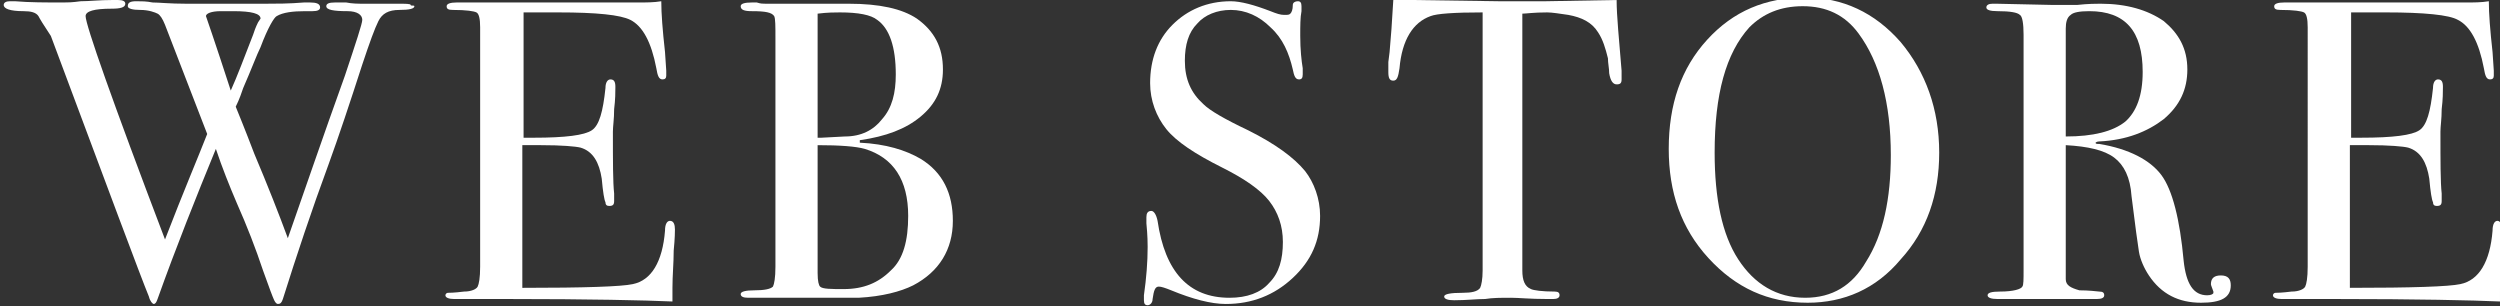 <?xml version="1.0" encoding="utf-8"?>
<!-- Generator: Adobe Illustrator 28.1.0, SVG Export Plug-In . SVG Version: 6.00 Build 0)  -->
<svg version="1.1" id="レイヤー_1" xmlns="http://www.w3.org/2000/svg" xmlns:xlink="http://www.w3.org/1999/xlink" x="0px"
	 y="0px" viewBox="0 0 201.5 24.7" style="enable-background:new 0 0 201.5 24.7;" xml:space="preserve">
<rect x="0" y="0" width="201.5" height="24.7" fill="#333333" stroke="none"/>
<style type="text/css">
	.st0{fill:#FFFFFF;}
</style>
<g>
	<path class="st0" d="M33.4,0.5c0,0.2-0.4,0.3-1.2,0.3c-0.9,0-1.4,0.3-1.7,0.9s-0.7,1.7-1.3,3.5c-1,3.1-1.9,5.8-2.7,8
		c-1.4,3.8-2.6,7.4-3.7,10.9c-0.1,0.3-0.2,0.4-0.4,0.4c-0.1,0-0.2-0.1-0.3-0.3c-0.1-0.2-0.4-1-0.9-2.4c-0.6-1.8-1.3-3.6-2.1-5.4
		c-0.6-1.4-1.2-2.9-1.7-4.4c-1.6,3.9-3.2,7.9-4.7,12.1c-0.1,0.3-0.2,0.4-0.3,0.4c-0.1,0-0.3-0.2-0.4-0.6c-0.7-1.7-3.3-8.7-7.9-21
		C3.5,2,3.2,1.5,3.1,1.3C2.9,1,2.5,0.9,1.9,0.9c-1.1,0-1.6-0.2-1.6-0.5c0-0.2,0.2-0.3,0.5-0.3c0.2,0,0.3,0,0.4,0
		c1.2,0.1,2.5,0.1,3.9,0.1c0.3,0,0.7,0,1.4-0.1c0.7,0,1.5-0.1,2.6-0.1h0.4c0.4,0,0.6,0.1,0.6,0.3c0,0.3-0.4,0.4-1.1,0.4
		c-1.4,0-2.1,0.2-2.1,0.6C6.9,2,9,8,13.3,19.3c1.5-3.9,2.7-6.7,3.4-8.5L13.3,2c-0.2-0.5-0.4-0.8-0.6-0.9S12,0.8,11.3,0.8
		c-0.6,0-1-0.1-1-0.3c0-0.3,0.2-0.4,0.7-0.4c0.4,0,0.8,0,1.3,0.1c0.5,0,1.4,0.1,2.7,0.1h2.6h3.8c0.8,0,1.9,0,3.1-0.1
		c0.1,0,0.3,0,0.5,0c0.5,0,0.8,0.1,0.8,0.4c0,0.2-0.2,0.3-0.6,0.3h-0.6c-1,0-1.8,0.1-2.3,0.4c-0.2,0.1-0.7,0.9-1.3,2.5
		c-0.3,0.6-0.7,1.7-1.4,3.3c-0.1,0.3-0.3,0.9-0.6,1.5c0.2,0.5,0.7,1.7,1.5,3.8c1.1,2.6,2,4.9,2.7,6.8c1.3-3.7,2.8-8.1,4.6-13.1
		c0.9-2.7,1.4-4.2,1.4-4.5c0-0.4-0.4-0.7-1.2-0.7c-1.1,0-1.7-0.1-1.7-0.4c0-0.2,0.2-0.3,0.7-0.3c0.4,0,0.7,0,0.9,0
		c0.5,0.1,1,0.1,1.4,0.1h2.7c0.7,0,1.1,0,1.1,0.1S33.4,0.4,33.4,0.5z M18.8,0.9h-0.4h-0.6c-0.8,0-1.2,0.2-1.2,0.4c0,0,0.7,2,2,6
		c0.5-1.1,1.1-2.7,1.8-4.5c0.1-0.3,0.2-0.6,0.4-1L21,1.5C21,1.1,20.3,0.9,18.8,0.9z"/>
	<path class="st0" d="M54.4,18.5c0,0.1,0,0.7-0.1,1.7c0,1-0.1,2-0.1,3v1.1c-2.2-0.1-6.7-0.2-13.3-0.2c-0.8,0-1.6,0-2.4,0
		s-1.3,0-1.6,0h-0.3c-0.4,0-0.7-0.1-0.7-0.3c0-0.1,0.1-0.2,0.2-0.2c0.1,0,0.5,0,1.3-0.1c0.6,0,1-0.2,1.1-0.4
		c0.1-0.2,0.2-0.7,0.2-1.6V2.2c0-0.7-0.1-1.1-0.3-1.2c-0.2-0.1-0.8-0.2-1.9-0.2c-0.4,0-0.5-0.1-0.5-0.3c0-0.2,0.3-0.3,0.8-0.3h5.9
		c0.2,0,1.5,0,3.9,0c2.4,0,4,0,4.8,0c0.7,0,1.3,0,1.9-0.1c0,1,0.1,2.3,0.3,4.1l0.1,1.5c0,0.1,0,0.3,0,0.4c0,0.2-0.1,0.3-0.3,0.3
		c-0.3,0-0.4-0.3-0.5-0.9c-0.4-2.1-1.1-3.4-2.1-3.9C50,1.2,48.1,1,45,1h-2.8v10.1H43c2.6,0,4.1-0.2,4.7-0.6c0.6-0.4,0.9-1.5,1.1-3.4
		c0-0.5,0.2-0.7,0.4-0.7c0.3,0,0.4,0.2,0.4,0.6c0,0.4,0,1-0.1,1.8c0,0.8-0.1,1.4-0.1,1.8c0,2.4,0,4.1,0.1,5c0,0.2,0,0.4,0,0.6
		c0,0.3-0.1,0.4-0.4,0.4c-0.2,0-0.3-0.1-0.3-0.3c-0.1-0.2-0.2-0.8-0.3-1.9c-0.2-1.3-0.7-2.2-1.7-2.5c-0.4-0.1-1.5-0.2-3.2-0.2h-1.5
		v11.5c5,0,8-0.1,8.9-0.3c1.5-0.3,2.4-1.8,2.6-4.3c0-0.6,0.2-0.8,0.4-0.8C54.3,17.8,54.4,18.1,54.4,18.5z"/>
	<path class="st0" d="M76.8,17.8c0,2.3-1.1,4.1-3.2,5.2c-1,0.5-2.5,0.9-4.4,1c-0.5,0-2.1,0-4.7,0h-4.2c-0.4,0-0.6-0.1-0.6-0.3
		s0.4-0.3,1.1-0.3c0.8,0,1.3-0.1,1.5-0.3c0.1-0.2,0.2-0.7,0.2-1.6V3.1c0-1,0-1.6-0.1-1.8c-0.2-0.3-0.7-0.4-1.8-0.4
		c-0.6,0-0.9-0.1-0.9-0.4c0-0.2,0.3-0.3,0.9-0.3c0,0,0.2,0,0.4,0c0.3,0.1,0.5,0.1,0.7,0.1h6.7c2.5,0,4.3,0.4,5.5,1.2
		C75.3,2.5,76,3.8,76,5.6c0,1.6-0.6,2.8-1.8,3.8c-1.2,1-2.8,1.6-4.9,1.9v0.2c2.1,0.1,3.7,0.6,4.9,1.3C76,13.9,76.8,15.6,76.8,17.8z
		 M72.2,6c0-2.2-0.5-3.7-1.5-4.4c-0.5-0.4-1.5-0.6-3-0.6c-0.4,0-1,0-1.8,0.1v10h0.3l1.9-0.1c1.3,0,2.3-0.5,3-1.4
		C71.9,8.7,72.2,7.5,72.2,6z M73.2,17.4c0-2.9-1.2-4.7-3.5-5.4c-0.7-0.2-2-0.3-3.8-0.3V22c0,0.7,0.1,1,0.2,1.1
		c0.2,0.2,0.9,0.2,1.9,0.2c1.6,0,2.8-0.5,3.8-1.5C72.8,20.9,73.2,19.4,73.2,17.4z"/>
	<path class="st0" d="M106.4,17.4c0,2-0.7,3.6-2.2,5c-1.5,1.4-3.3,2.1-5.4,2.1c-1.2,0-2.7-0.4-4.4-1.1c-0.5-0.2-0.8-0.3-1-0.3
		c-0.3,0-0.4,0.3-0.5,1c0,0.3-0.2,0.5-0.4,0.5c-0.2,0-0.3-0.1-0.3-0.4c0-0.2,0-0.3,0-0.4c0.2-1.4,0.3-2.7,0.3-3.9
		c0-0.2,0-0.9-0.1-1.9c0-0.1,0-0.3,0-0.5c0-0.3,0.1-0.5,0.4-0.5c0.2,0,0.4,0.3,0.5,0.8c0.6,4.1,2.5,6.2,5.8,6.2
		c1.4,0,2.5-0.4,3.2-1.2c0.8-0.8,1.1-1.9,1.1-3.3c0-1.3-0.4-2.4-1.1-3.3c-0.7-0.9-2-1.8-3.8-2.7c-2.2-1.1-3.7-2.1-4.5-3.1
		s-1.3-2.3-1.3-3.7c0-1.9,0.6-3.5,1.8-4.7c1.2-1.2,2.8-1.9,4.7-1.9c0.8,0,1.9,0.3,3.2,0.8c0.5,0.2,0.8,0.3,1.1,0.3
		c0.3,0,0.4,0,0.5-0.1c0.1-0.1,0.2-0.3,0.2-0.7c0-0.2,0.2-0.3,0.4-0.3c0.2,0,0.3,0.1,0.3,0.4c0,0.2,0,0.3,0,0.4
		c-0.1,0.5-0.1,1.2-0.1,2c0,1.1,0.1,2,0.2,2.6l0,0.5c0,0.3-0.1,0.4-0.3,0.4c-0.3,0-0.4-0.3-0.5-0.8c-0.3-1.3-0.8-2.5-1.8-3.4
		c-0.9-0.9-2-1.4-3.2-1.4c-1.1,0-2.1,0.4-2.7,1.1c-0.7,0.7-1,1.7-1,3c0,1.5,0.5,2.6,1.5,3.5c0.5,0.5,1.7,1.2,3.6,2.1
		c2.2,1.1,3.7,2.2,4.6,3.3C105.9,14.7,106.4,16,106.4,17.4z"/>
	<path class="st0" d="M130.7,6.4c0,0.3-0.1,0.4-0.4,0.4c-0.3,0-0.5-0.3-0.6-0.9c0-0.4-0.1-0.8-0.1-1.2c-0.2-0.8-0.4-1.5-0.8-2.1
		c-0.5-0.8-1.3-1.2-2.4-1.4c-0.7-0.1-1.3-0.2-1.7-0.2c-1.1,0-1.7,0.1-2,0.1v20.7c0,0.8,0.2,1.3,0.7,1.5c0.2,0.1,0.9,0.2,1.9,0.2
		c0.3,0,0.4,0.1,0.4,0.3c0,0.2-0.2,0.3-0.5,0.3c-0.2,0-0.3,0-0.5,0c-1.4,0-2.3-0.1-2.9-0.1c-0.8,0-1.5,0-2.1,0.1
		c-0.7,0-1.5,0.1-2.5,0.1c-0.5,0-0.8-0.1-0.8-0.3c0-0.2,0.5-0.3,1.5-0.3c0.7,0,1.2-0.1,1.4-0.4c0.1-0.2,0.2-0.7,0.2-1.4V1
		c-2.3,0-3.7,0.1-4.2,0.3c-1.4,0.5-2.3,1.9-2.5,4.2c-0.1,0.7-0.2,1-0.5,1c-0.3,0-0.4-0.2-0.4-0.7c0-0.3,0-0.5,0-0.8l0.1-0.8
		c0.1-1.1,0.2-2.4,0.3-4.2h1.5l7,0.1c0.8,0,2.1,0,3.8,0l5.7-0.1c0,1.3,0.2,3.2,0.4,5.7c0,0.1,0,0.2,0,0.3
		C130.7,6.3,130.7,6.3,130.7,6.4z"/>
	<path class="st0" d="M156.3,12.3c0,3.4-1,6.3-3.1,8.6c-2,2.4-4.6,3.5-7.5,3.5c-3.2,0-5.8-1.2-8-3.6c-2.2-2.4-3.2-5.3-3.2-8.8
		c0-3.6,1-6.5,3.1-8.8c2.1-2.3,4.7-3.4,7.9-3.4c3,0,5.6,1.2,7.7,3.6C155.2,5.8,156.3,8.8,156.3,12.3z M152.4,12.5
		c0-4.2-0.9-7.5-2.6-9.8c-1.1-1.5-2.6-2.2-4.5-2.2c-1.8,0-3.2,0.6-4.3,1.7c-1.9,2.1-2.8,5.4-2.8,10.1c0,3.7,0.6,6.6,1.9,8.6
		c1.3,2,3.1,3.1,5.4,3.1c2.2,0,3.8-1,4.9-2.9C151.8,18.9,152.4,16,152.4,12.5z"/>
	<path class="st0" d="M179.8,23c0,1-0.8,1.4-2.4,1.4c-1.8,0-3.2-0.7-4.2-2.2c-0.4-0.6-0.7-1.3-0.8-1.9c-0.1-0.6-0.3-2.1-0.6-4.5
		c-0.1-1.5-0.6-2.5-1.4-3.1c-0.8-0.6-2.1-0.9-3.9-1v10.8c0,0.5,0.4,0.7,1.1,0.9c0.2,0,0.7,0,1.6,0.1c0.3,0,0.4,0.1,0.4,0.3
		c0,0.2-0.2,0.3-0.6,0.3h-0.4c-0.2,0-1.2,0-3,0c-0.3,0-0.9,0-1.8,0c-0.8,0-1.3,0-1.6,0H161c-0.5,0-0.8-0.1-0.8-0.3
		c0-0.2,0.3-0.3,1-0.3c1.1,0,1.7-0.2,1.8-0.4c0.1-0.1,0.1-0.6,0.1-1.3V2.8c0-0.9-0.1-1.5-0.3-1.6c-0.2-0.2-0.8-0.3-1.8-0.3
		c-0.6,0-0.9-0.1-0.9-0.3c0-0.2,0.2-0.3,0.5-0.3c0.1,0,0.2,0,0.3,0l4.6,0.1c0.5,0,1.1,0,1.9,0c0.9-0.1,1.6-0.1,1.9-0.1
		c2.1,0,3.8,0.5,5.1,1.4c1.2,1,1.9,2.2,1.9,3.9c0,1.6-0.6,2.9-1.9,4c-1.3,1-3,1.7-5.2,1.8c-0.2,0-0.3,0.1-0.3,0.1
		c0,0.1,0.1,0.1,0.3,0.1c2.4,0.4,4.1,1.3,5,2.5s1.5,3.6,1.8,6.9c0.2,1.9,0.8,2.8,1.9,2.8c0.3,0,0.5-0.1,0.5-0.2c0,0,0,0,0-0.1
		c-0.1-0.3-0.2-0.5-0.2-0.6c0-0.5,0.3-0.7,0.8-0.7C179.6,22.2,179.8,22.5,179.8,23z M172.7,5.8c0-3.3-1.4-4.9-4.3-4.9
		c-0.8,0-1.3,0.1-1.5,0.3c-0.3,0.2-0.4,0.6-0.4,1.1v8.7c2.2,0,3.8-0.4,4.8-1.2C172.2,9,172.7,7.7,172.7,5.8z"/>
	<path class="st0" d="M201.7,18.5c0,0.1,0,0.7-0.1,1.7c0,1-0.1,2-0.1,3v1.1c-2.2-0.1-6.7-0.2-13.3-0.2c-0.8,0-1.6,0-2.4,0
		c-0.8,0-1.3,0-1.6,0h-0.3c-0.4,0-0.7-0.1-0.7-0.3c0-0.1,0.1-0.2,0.2-0.2c0.1,0,0.5,0,1.3-0.1c0.6,0,1-0.2,1.1-0.4s0.2-0.7,0.2-1.6
		V2.2c0-0.7-0.1-1.1-0.3-1.2c-0.2-0.1-0.8-0.2-1.9-0.2c-0.4,0-0.5-0.1-0.5-0.3c0-0.2,0.3-0.3,0.8-0.3h5.9c0.2,0,1.5,0,3.9,0
		c2.4,0,4,0,4.8,0c0.7,0,1.3,0,1.9-0.1c0,1,0.1,2.3,0.3,4.1l0.1,1.5c0,0.1,0,0.3,0,0.4c0,0.2-0.1,0.3-0.3,0.3
		c-0.3,0-0.4-0.3-0.5-0.9c-0.4-2.1-1.1-3.4-2.1-3.9c-0.7-0.4-2.7-0.6-5.8-0.6h-2.8v10.1h0.8c2.6,0,4.1-0.2,4.7-0.6
		c0.6-0.4,0.9-1.5,1.1-3.4c0-0.5,0.2-0.7,0.4-0.7c0.3,0,0.4,0.2,0.4,0.6c0,0.4,0,1-0.1,1.8c0,0.8-0.1,1.4-0.1,1.8c0,2.4,0,4.1,0.1,5
		c0,0.2,0,0.4,0,0.6c0,0.3-0.1,0.4-0.4,0.4c-0.2,0-0.3-0.1-0.3-0.3c-0.1-0.2-0.2-0.8-0.3-1.9c-0.2-1.3-0.7-2.2-1.7-2.5
		c-0.4-0.1-1.5-0.2-3.2-0.2h-1.5v11.5c5,0,8-0.1,8.9-0.3c1.5-0.3,2.4-1.8,2.6-4.3c0-0.6,0.2-0.8,0.4-0.8
		C201.5,17.8,201.7,18.1,201.7,18.5z"/>
</g>
</svg>
